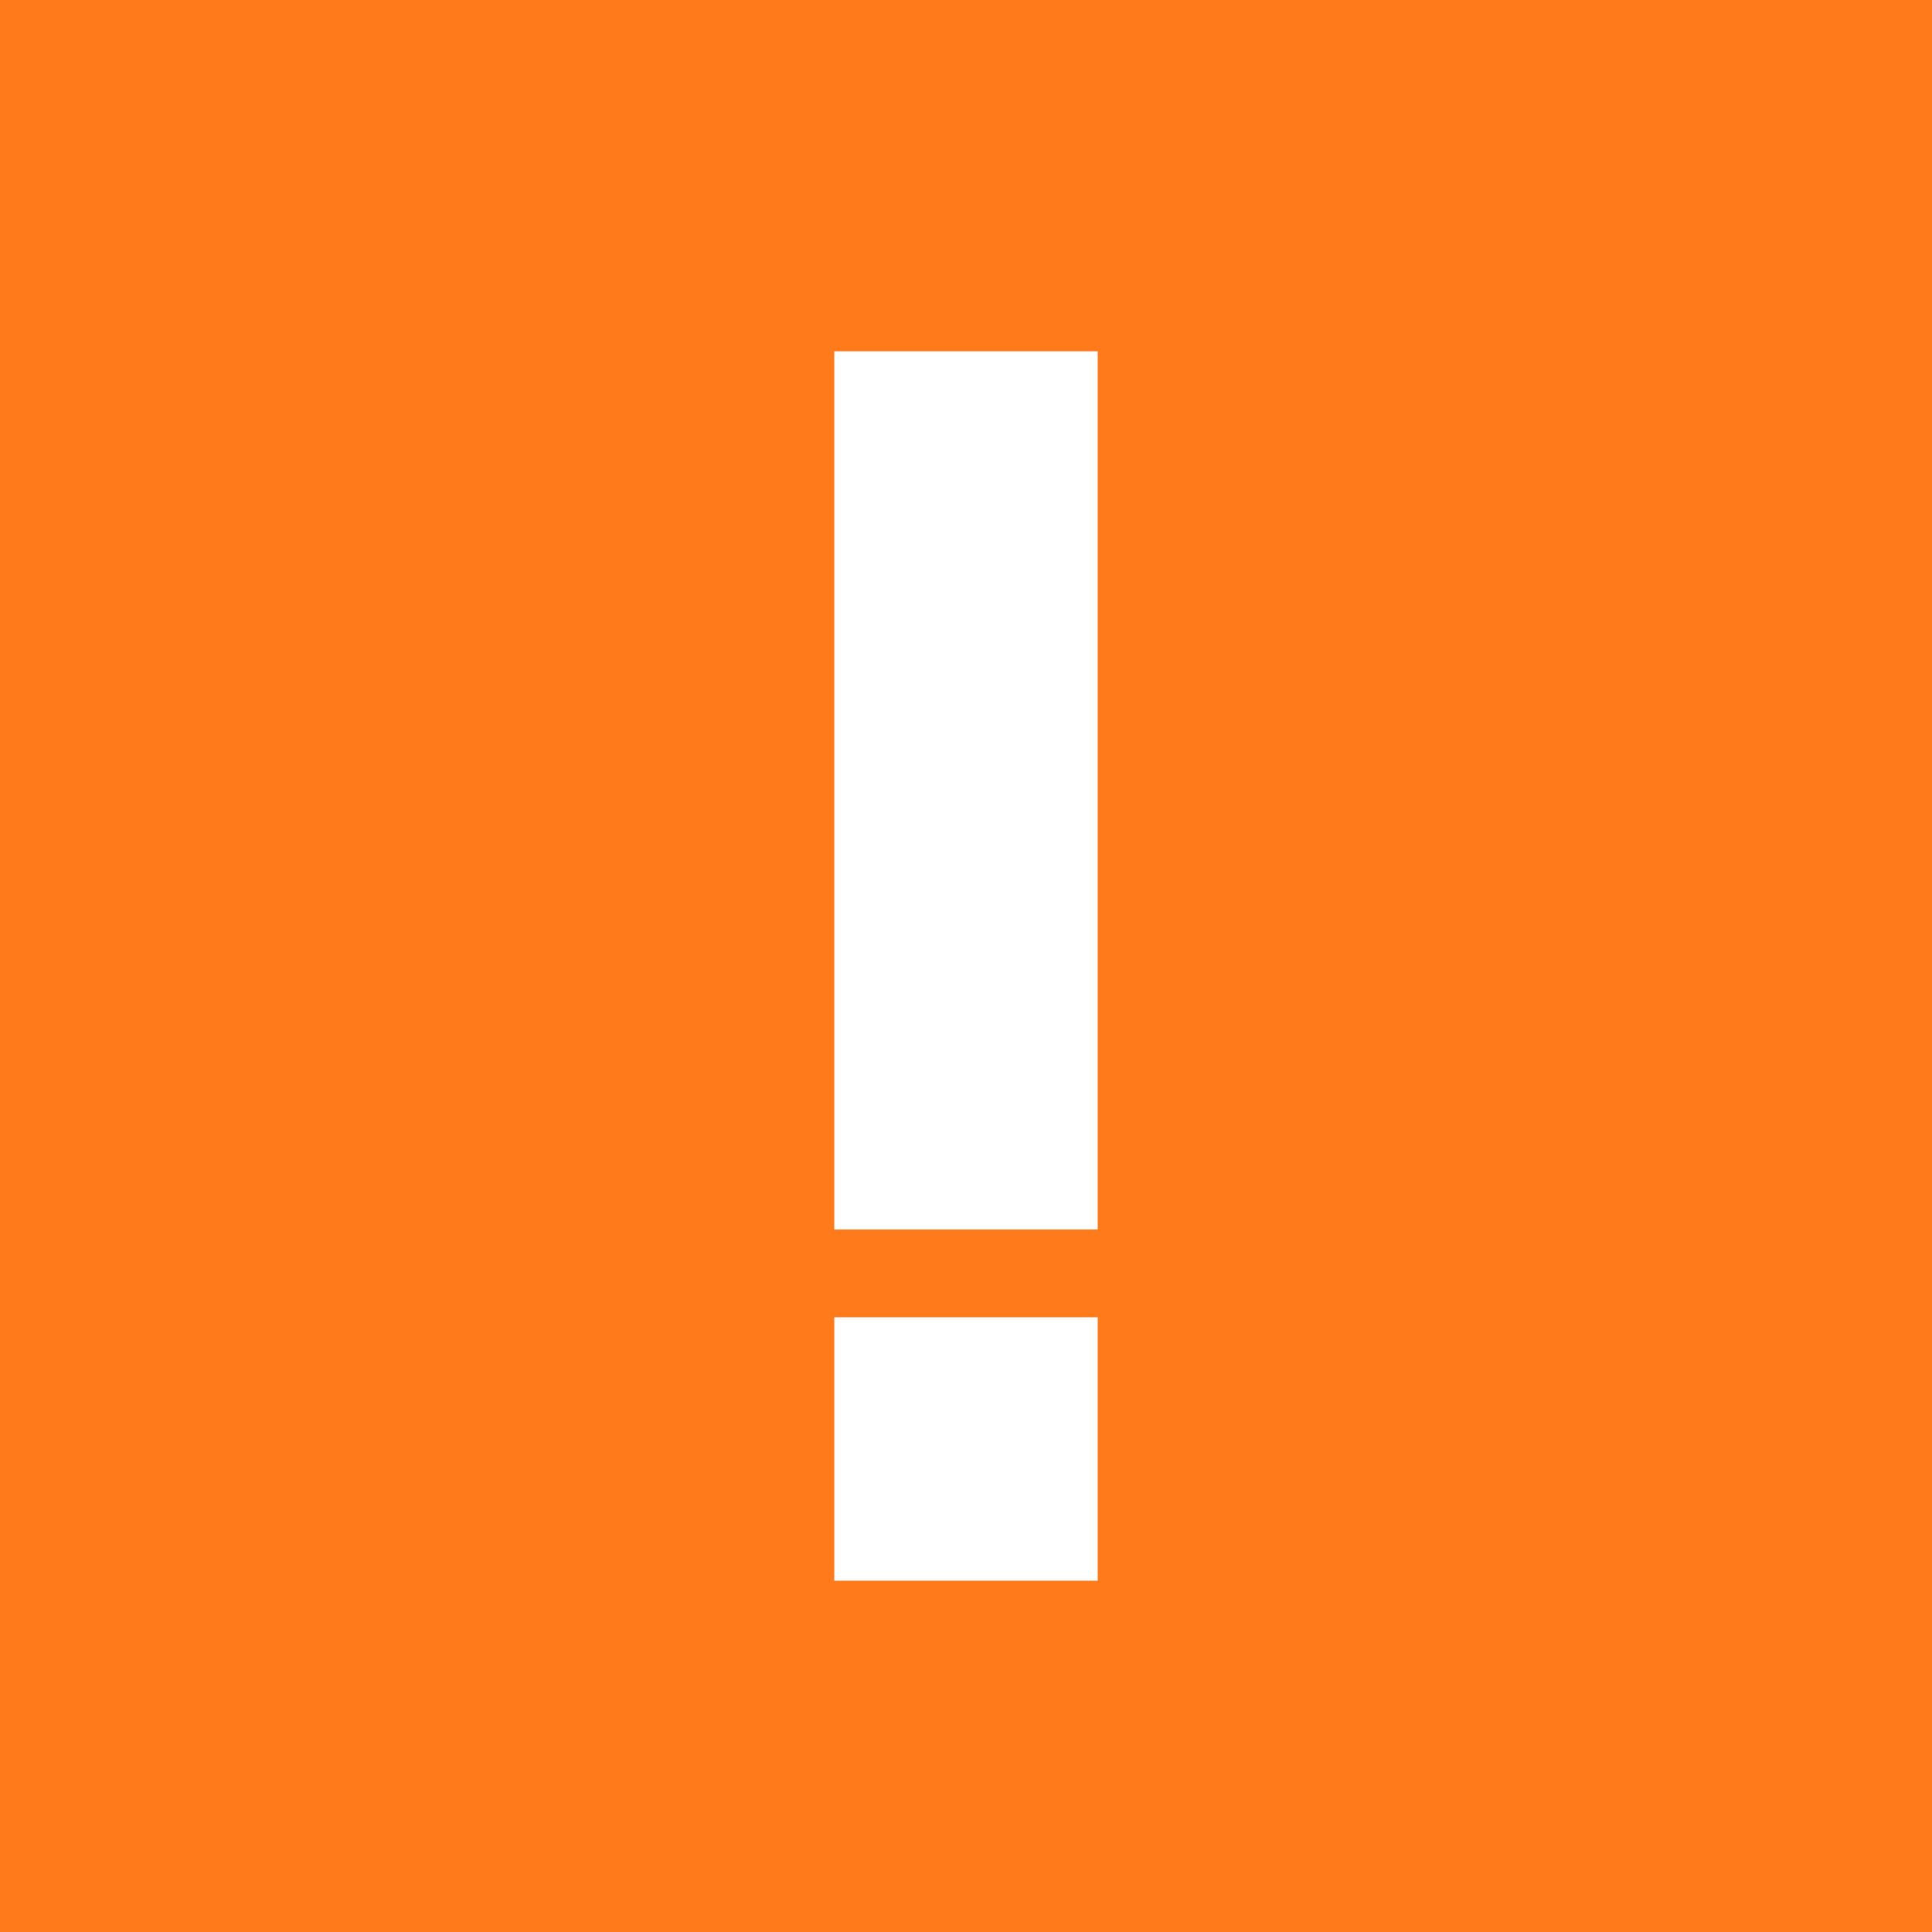 <svg width="22" height="22" viewBox="0 0 22 22" fill="none" xmlns="http://www.w3.org/2000/svg">
<rect width="22" height="22" fill="#FF7A1A"/>
<path fill-rule="evenodd" clip-rule="evenodd" d="M12.5 4H9.5V14H12.5V4ZM12.5 15H9.5V18H12.5V15Z" fill="white"/>
</svg>
